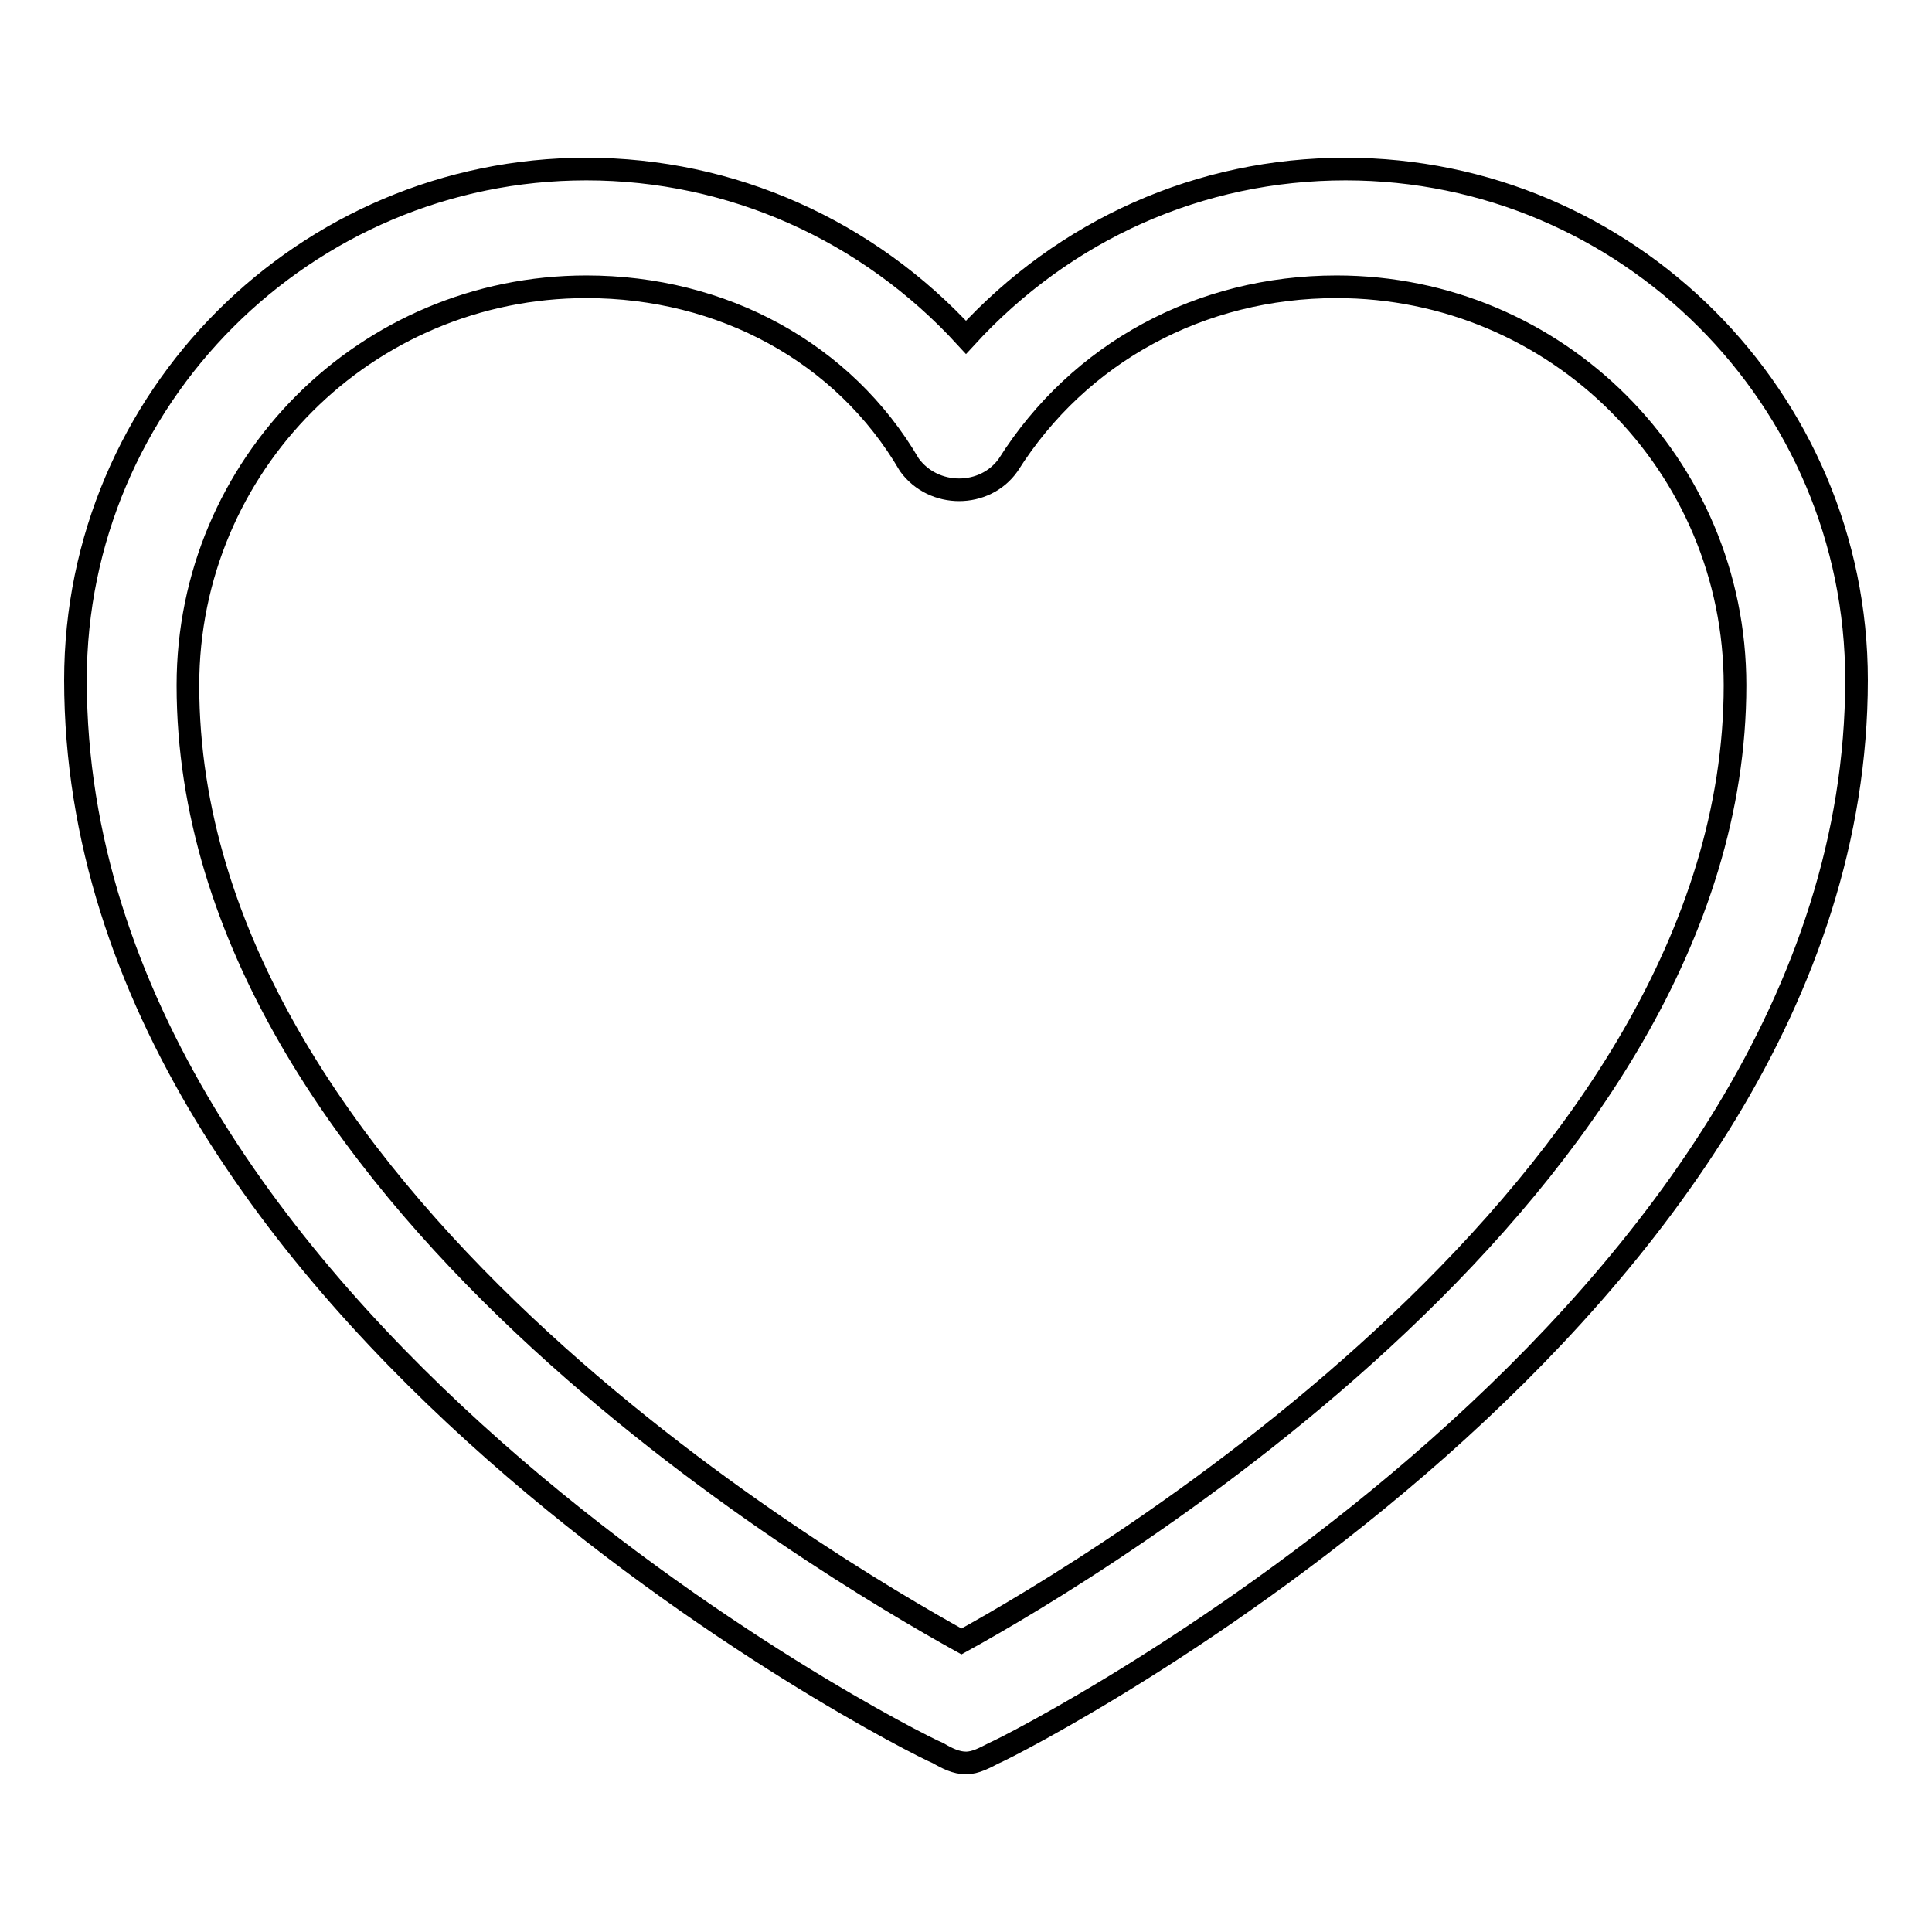 <?xml version="1.0" encoding="utf-8"?>
<!-- Svg Vector Icons : http://www.onlinewebfonts.com/icon -->
<!DOCTYPE svg PUBLIC "-//W3C//DTD SVG 1.1//EN" "http://www.w3.org/Graphics/SVG/1.1/DTD/svg11.dtd">
<svg version="1.1" xmlns="http://www.w3.org/2000/svg" xmlns:xlink="http://www.w3.org/1999/xlink" x="0px" y="0px" viewBox="0 0 256 256" enable-background="new 0 0 256 256" xml:space="preserve">
<g><g><path stroke-width="3" fill-opacity="0" stroke="#000000"  d="M128,233.6c-1.3,0-2.5-0.6-3.7-1.3C119.9,230.5,10,174.6,10,90.1c0-37.3,30.4-67.7,67.7-67.7c19.2,0,37.3,8.1,50.3,22.3c13.1-14.3,31-22.3,50.3-22.3c37.3,0,67.7,30.4,67.7,67.7c0,83.9-109.9,140.3-114.3,142.2C130.5,232.9,129.3,233.6,128,233.6L128,233.6z M77.7,38c-29.2,0-52.8,23.6-52.8,52.8c0,67.1,84.5,116.7,102.5,126.7c18-9.9,102.5-60.3,102.5-126.7c0-29.2-23.6-52.8-52.8-52.8c-18,0-34.1,8.7-43.5,23.6c-3.1,4.4-9.9,4.4-13.1,0C111.8,46.7,95.7,38,77.7,38L77.7,38z"/></g></g>
</svg>